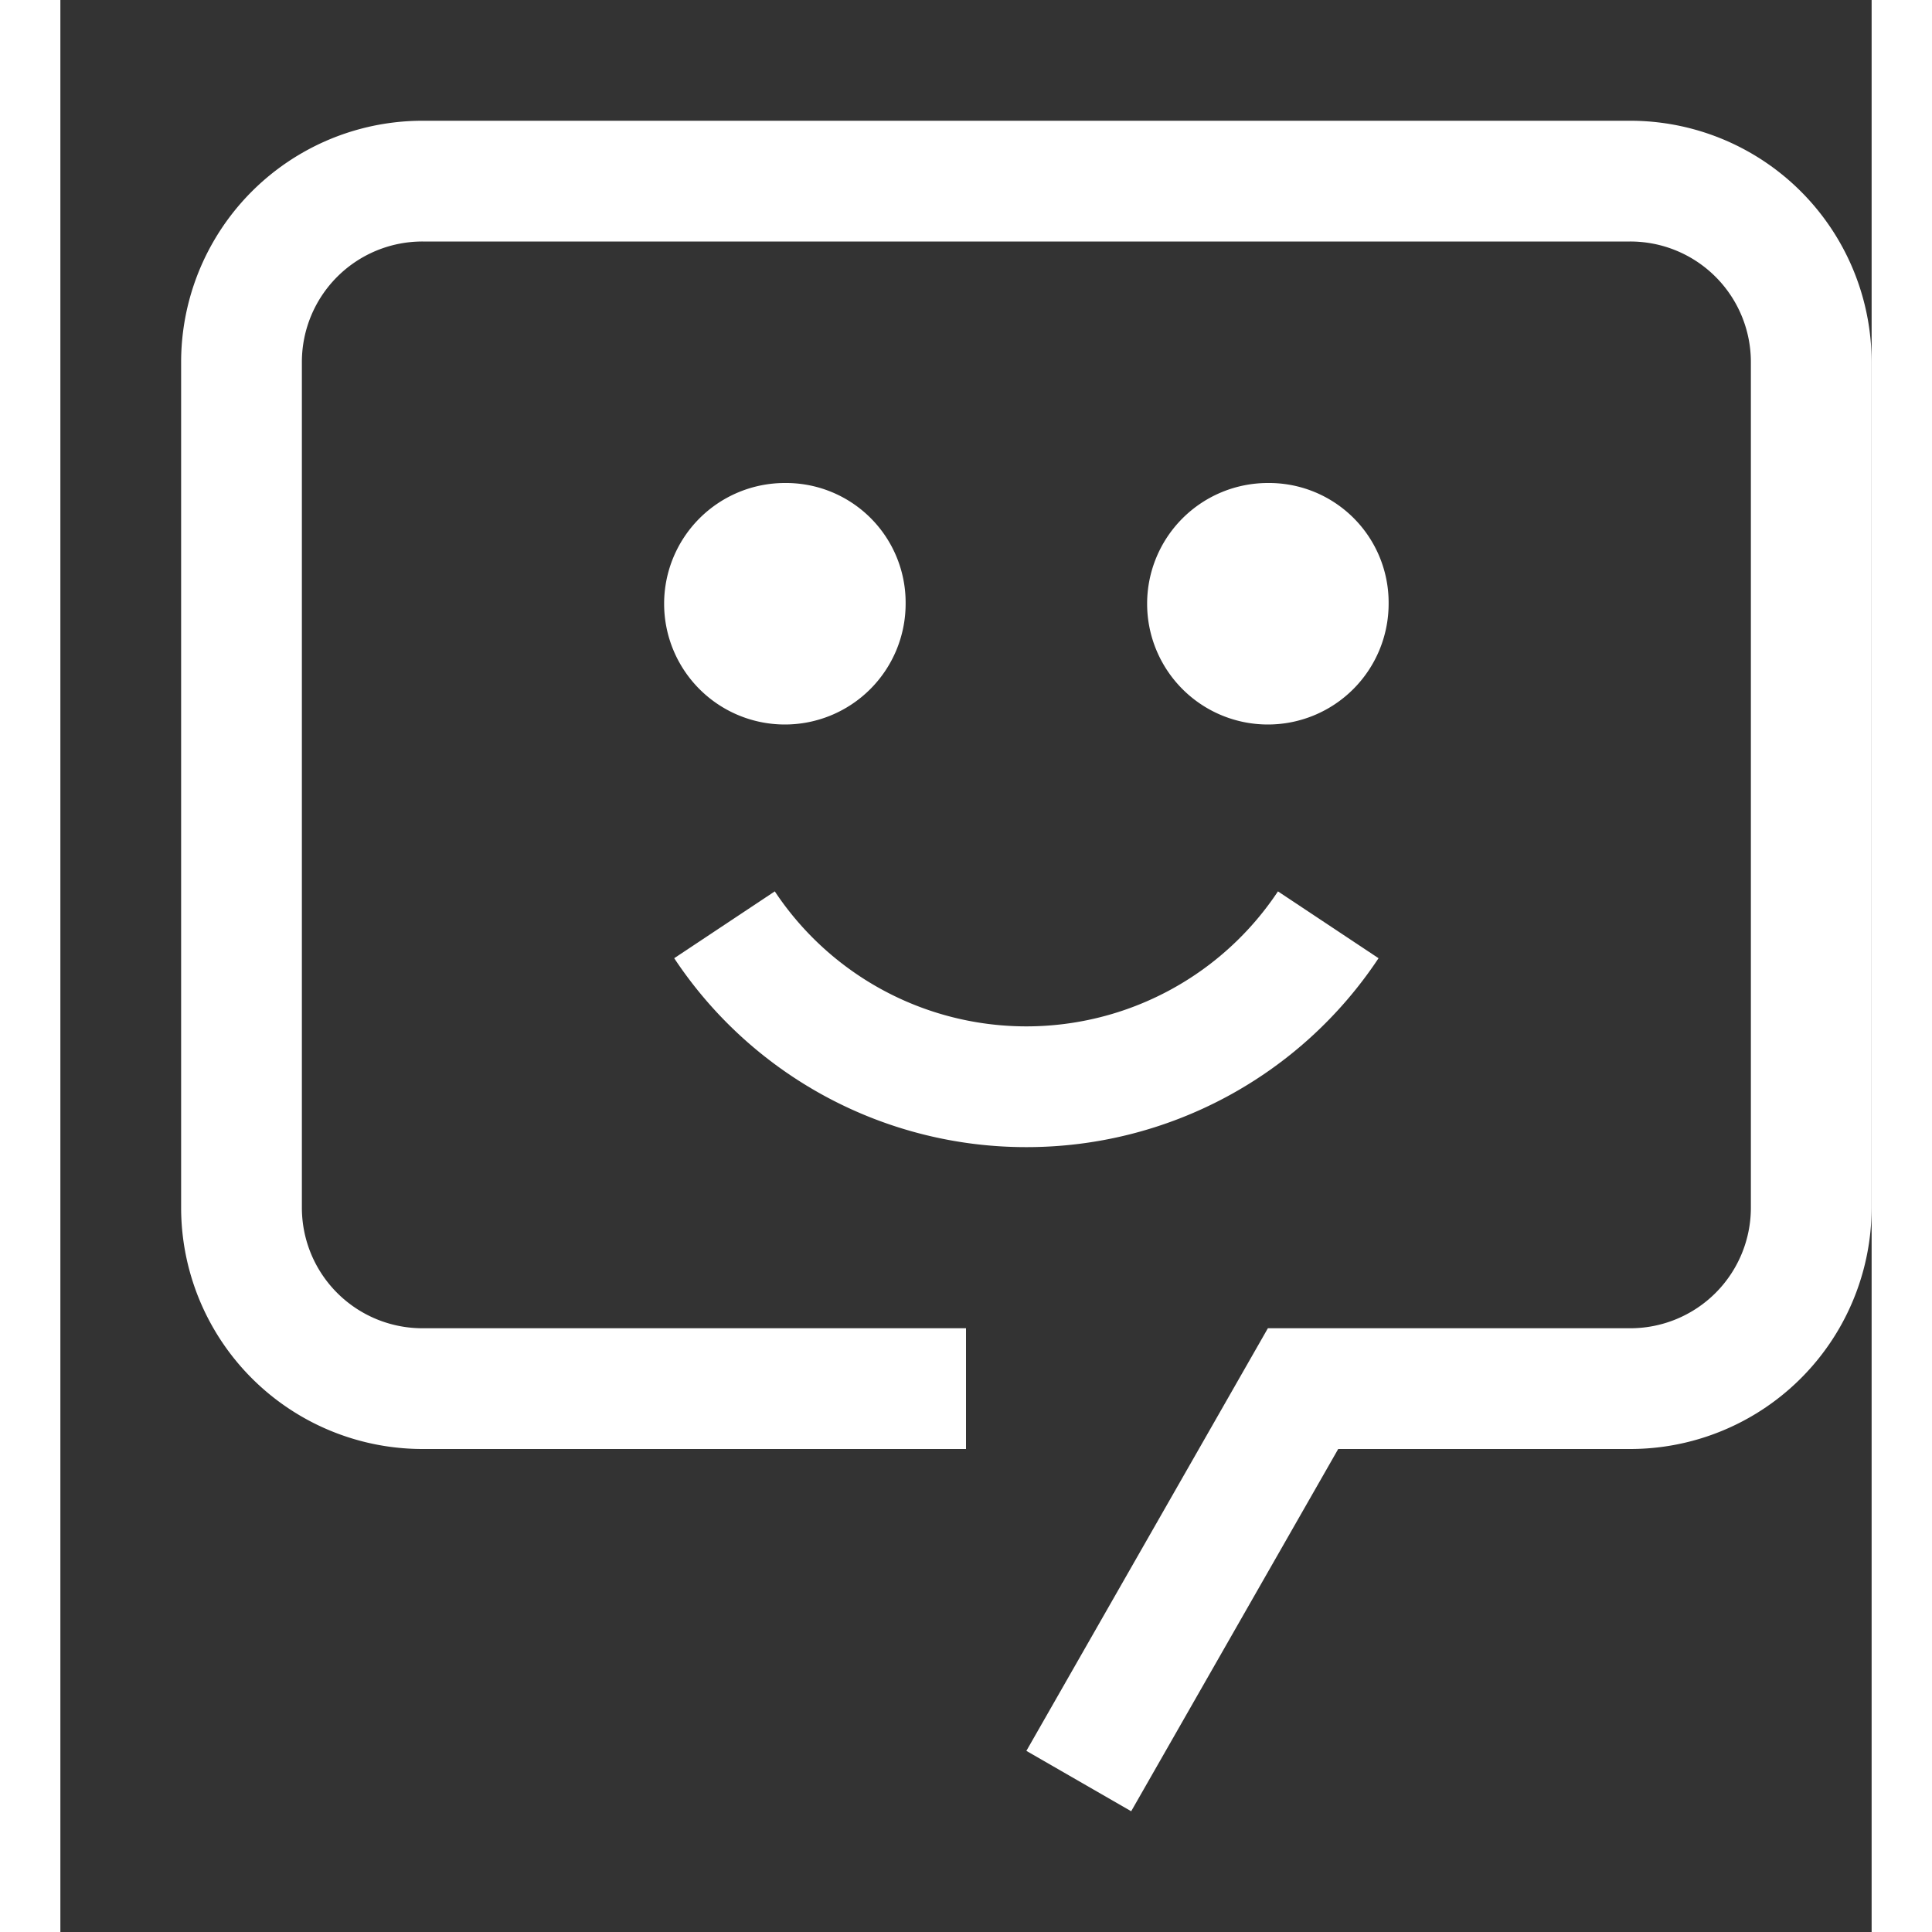 <?xml version="1.0" encoding="utf-8"?>
<!-- Uploaded to: SVG Repo, www.svgrepo.com, Generator: SVG Repo Mixer Tools -->
<svg fill="#ffffff" width="800px" height="800px" viewBox="0 0 30 32" id="icon" xmlns="http://www.w3.org/2000/svg">
    <rect x="0" y="0" width="30" height="32" fill="#333333" stroke="none"/>
    <defs>
        <style>
            .cls-1 {
                fill: none;
            }
        </style>
    </defs>
    <title>chat-bot</title>
    <path
        d="M16,19a6.991,6.991,0,0,1-5.833-3.129l1.666-1.107a5.001,5.001,0,0,0,8.334,0l1.666,1.107A6.991,6.991,0,0,1,16,19Z" />
    <path d="M20,8a2,2,0,1,0,2,2A1.981,1.981,0,0,0,20,8Z" />
    <path d="M12,8a2,2,0,1,0,2,2A1.981,1.981,0,0,0,12,8Z" />
    <path
        d="M17.736,30,16,29l4-7h6a1.997,1.997,0,0,0,2-2V6a1.997,1.997,0,0,0-2-2H6A1.997,1.997,0,0,0,4,6V20a1.997,1.997,0,0,0,2,2h9v2H6a3.999,3.999,0,0,1-4-4V6A3.999,3.999,0,0,1,6,2H26a3.999,3.999,0,0,1,4,4V20a3.999,3.999,0,0,1-4,4H21.165Z" />
    <rect id="_Transparent_Rectangle_" data-name="&lt;Transparent Rectangle&gt;" class="cls-1" width="32" height="32" />
</svg>